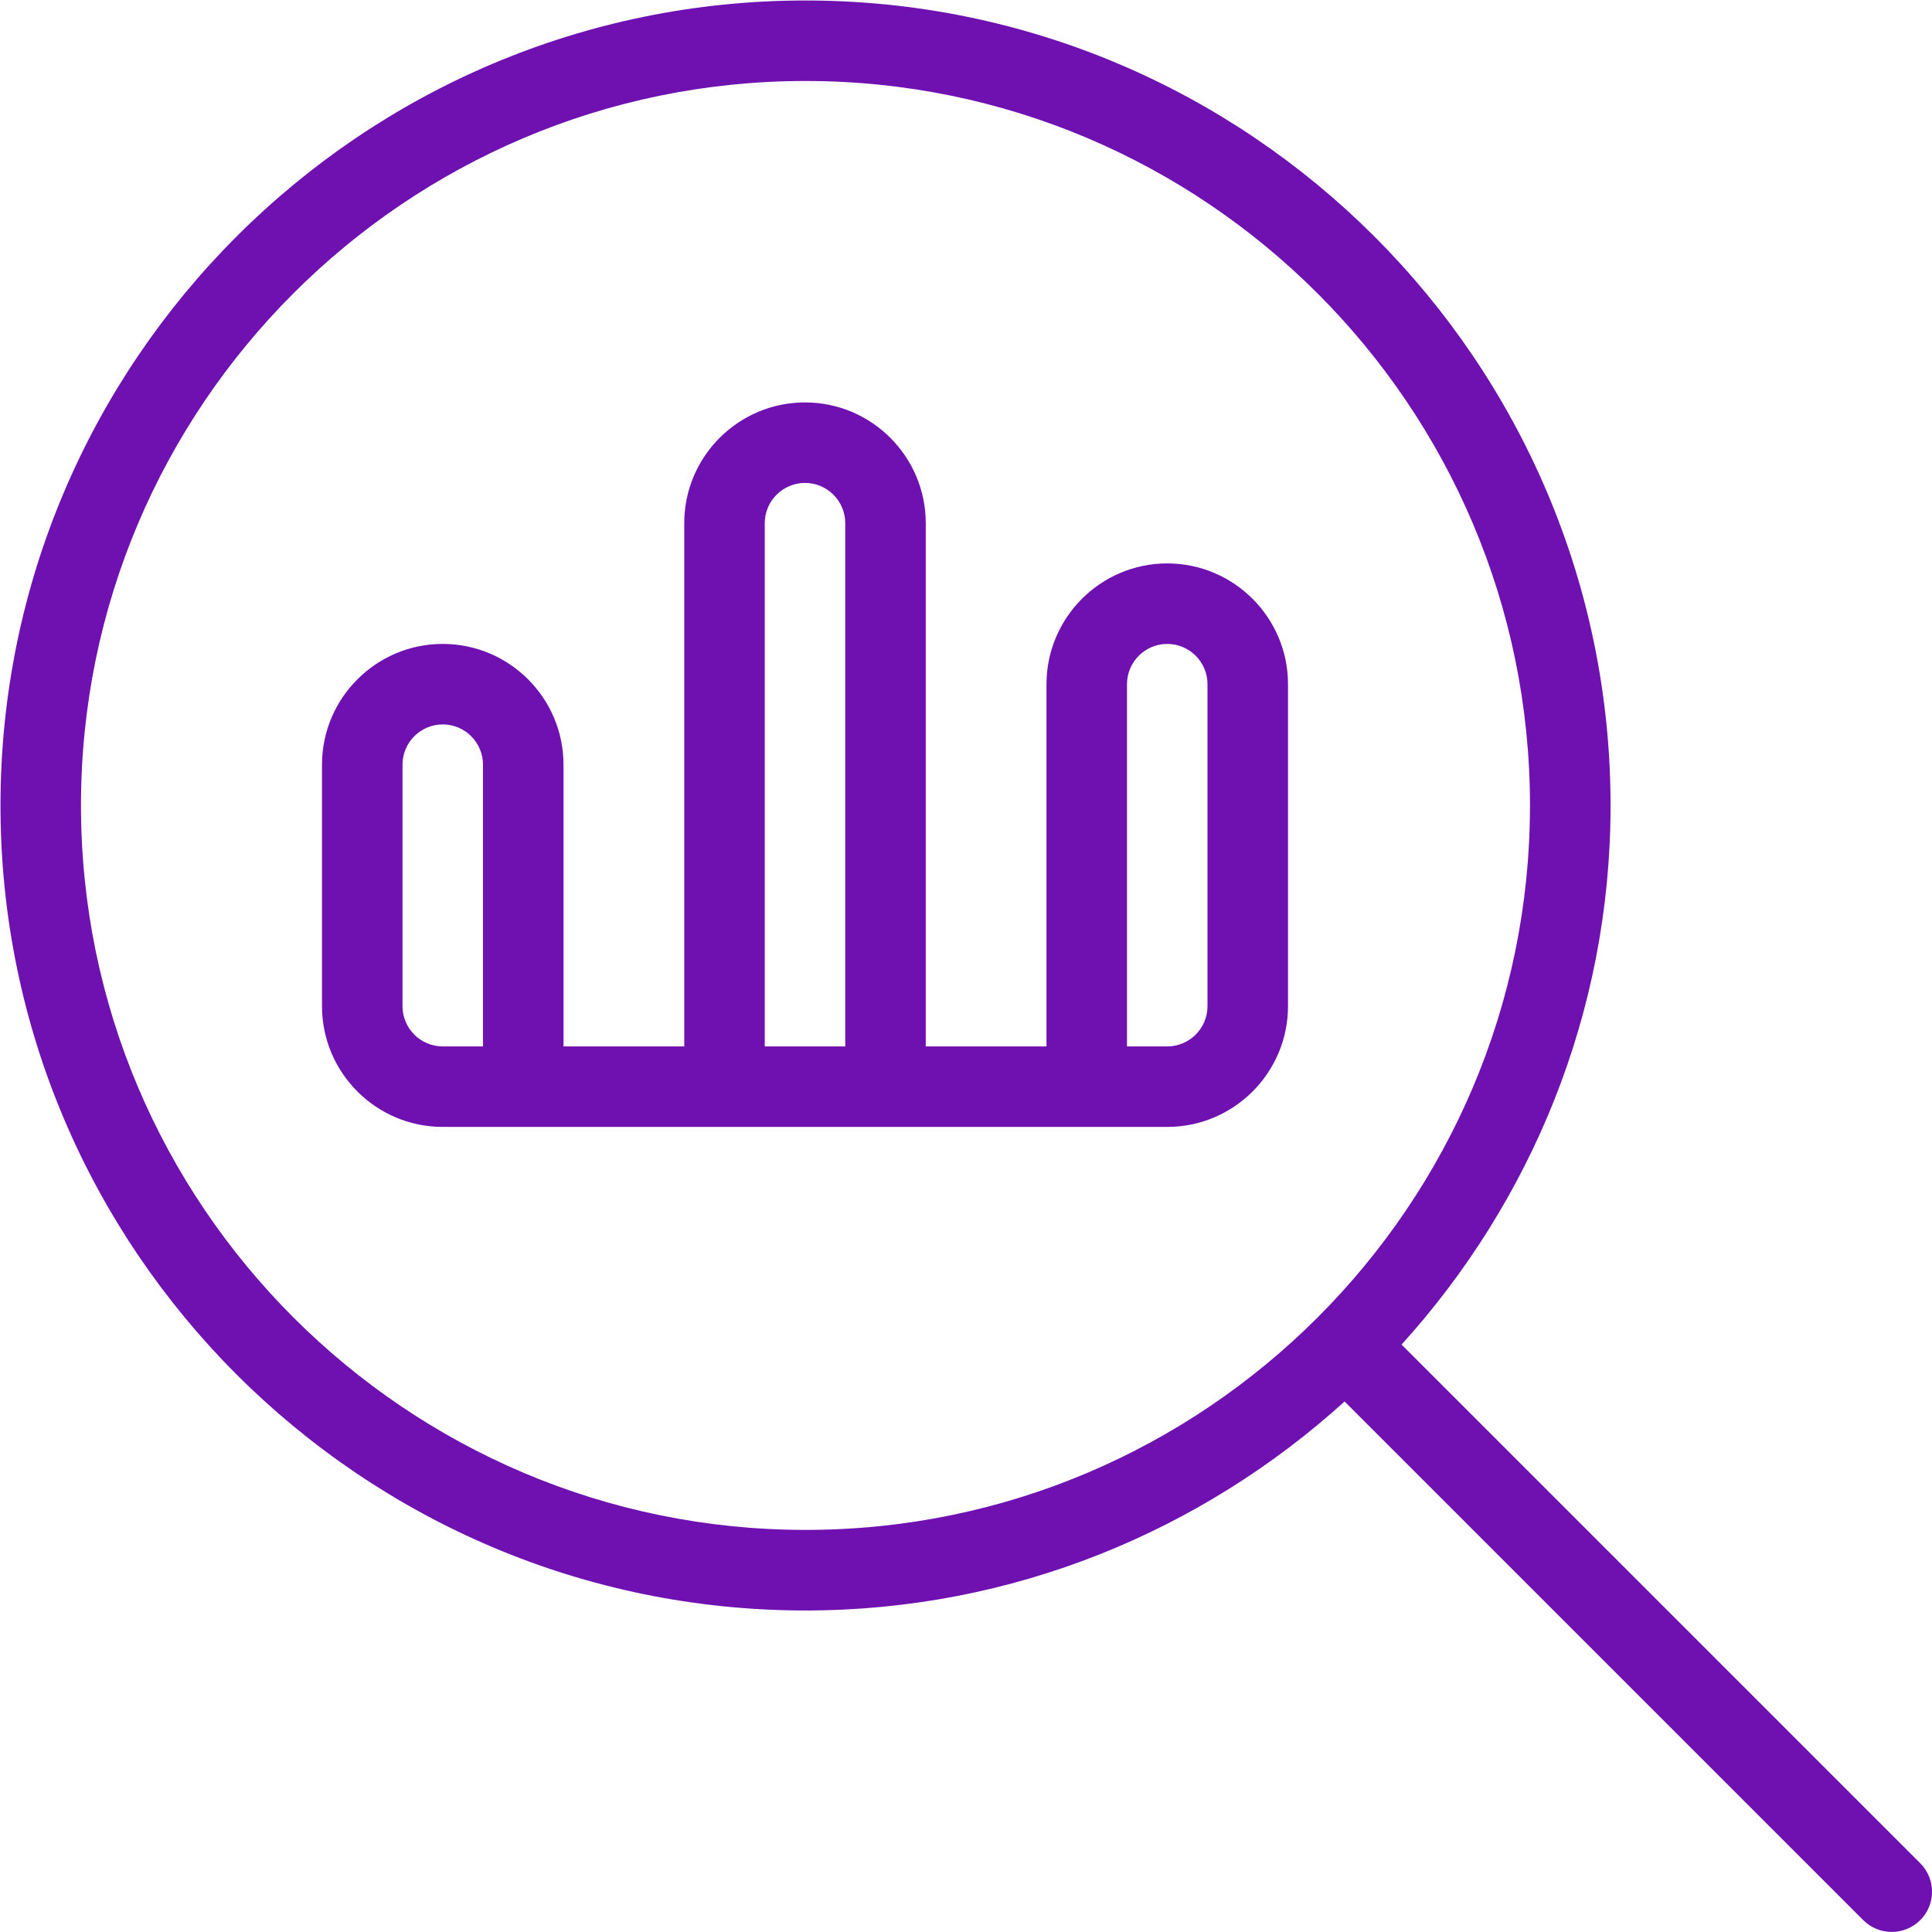 <?xml version="1.0" encoding="UTF-8"?> <svg xmlns="http://www.w3.org/2000/svg" viewBox="0 0 24.00 24.00" data-guides="{&quot;vertical&quot;:[],&quot;horizontal&quot;:[]}"><path fill="#6e11b0" stroke="none" fill-opacity="1" stroke-width="1" stroke-opacity="1" color="rgb(51, 51, 51)" id="tSvg106de43ec30" title="Path 4" d="M23.854 23.146C21.706 20.998 19.559 18.851 17.411 16.703C19.018 14.928 20.007 12.583 20.007 10.006C20.006 4.492 15.52 0.006 10.006 0.006C4.492 0.006 0.006 4.492 0.006 10.006C0.006 15.52 4.492 20.006 10.006 20.006C12.583 20.006 14.928 19.017 16.703 17.41C18.851 19.558 20.998 21.705 23.146 23.853C23.244 23.951 23.372 23.999 23.5 23.999C23.628 23.999 23.756 23.95 23.854 23.853C24.049 23.658 24.049 23.341 23.854 23.146ZM10.006 19.005C5.044 19.005 1.006 14.968 1.006 10.005C1.006 5.042 5.043 1.006 10.006 1.006C14.969 1.006 19.006 5.043 19.006 10.006C19.006 14.969 14.968 19.006 10.006 19.005ZM14.5 6.999C13.673 6.999 13 7.672 13 8.499C13 9.999 13 11.499 13 12.999C12.5 12.999 12 12.999 11.5 12.999C11.5 10.832 11.5 8.666 11.5 6.499C11.5 5.672 10.827 4.999 10 4.999C9.173 4.999 8.5 5.672 8.5 6.499C8.5 8.666 8.5 10.832 8.5 12.999C8 12.999 7.5 12.999 7 12.999C7 11.832 7 10.666 7 9.499C7 8.672 6.327 7.999 5.5 7.999C4.673 7.999 4 8.672 4 9.499C4 10.499 4 11.499 4 12.499C4 13.326 4.673 13.999 5.5 13.999C8.5 13.999 11.5 13.999 14.5 13.999C15.327 13.999 16 13.326 16 12.499C16 11.166 16 9.832 16 8.499C16 7.672 15.327 6.999 14.5 6.999ZM6 12.999C5.833 12.999 5.667 12.999 5.5 12.999C5.224 12.999 5 12.774 5 12.499C5 11.499 5 10.499 5 9.499C5 9.224 5.224 8.999 5.5 8.999C5.776 8.999 6 9.224 6 9.499C6 10.666 6 11.832 6 12.999ZM9.5 6.499C9.5 6.224 9.724 5.999 10 5.999C10.276 5.999 10.5 6.224 10.5 6.499C10.5 8.666 10.5 10.832 10.5 12.999C10.167 12.999 9.833 12.999 9.5 12.999C9.5 10.832 9.5 8.666 9.5 6.499ZM15 12.499C15 12.774 14.776 12.999 14.5 12.999C14.333 12.999 14.167 12.999 14 12.999C14 11.499 14 9.999 14 8.499C14 8.224 14.224 7.999 14.5 7.999C14.776 7.999 15 8.224 15 8.499C15 9.832 15 11.166 15 12.499Z"></path><defs></defs></svg> 
